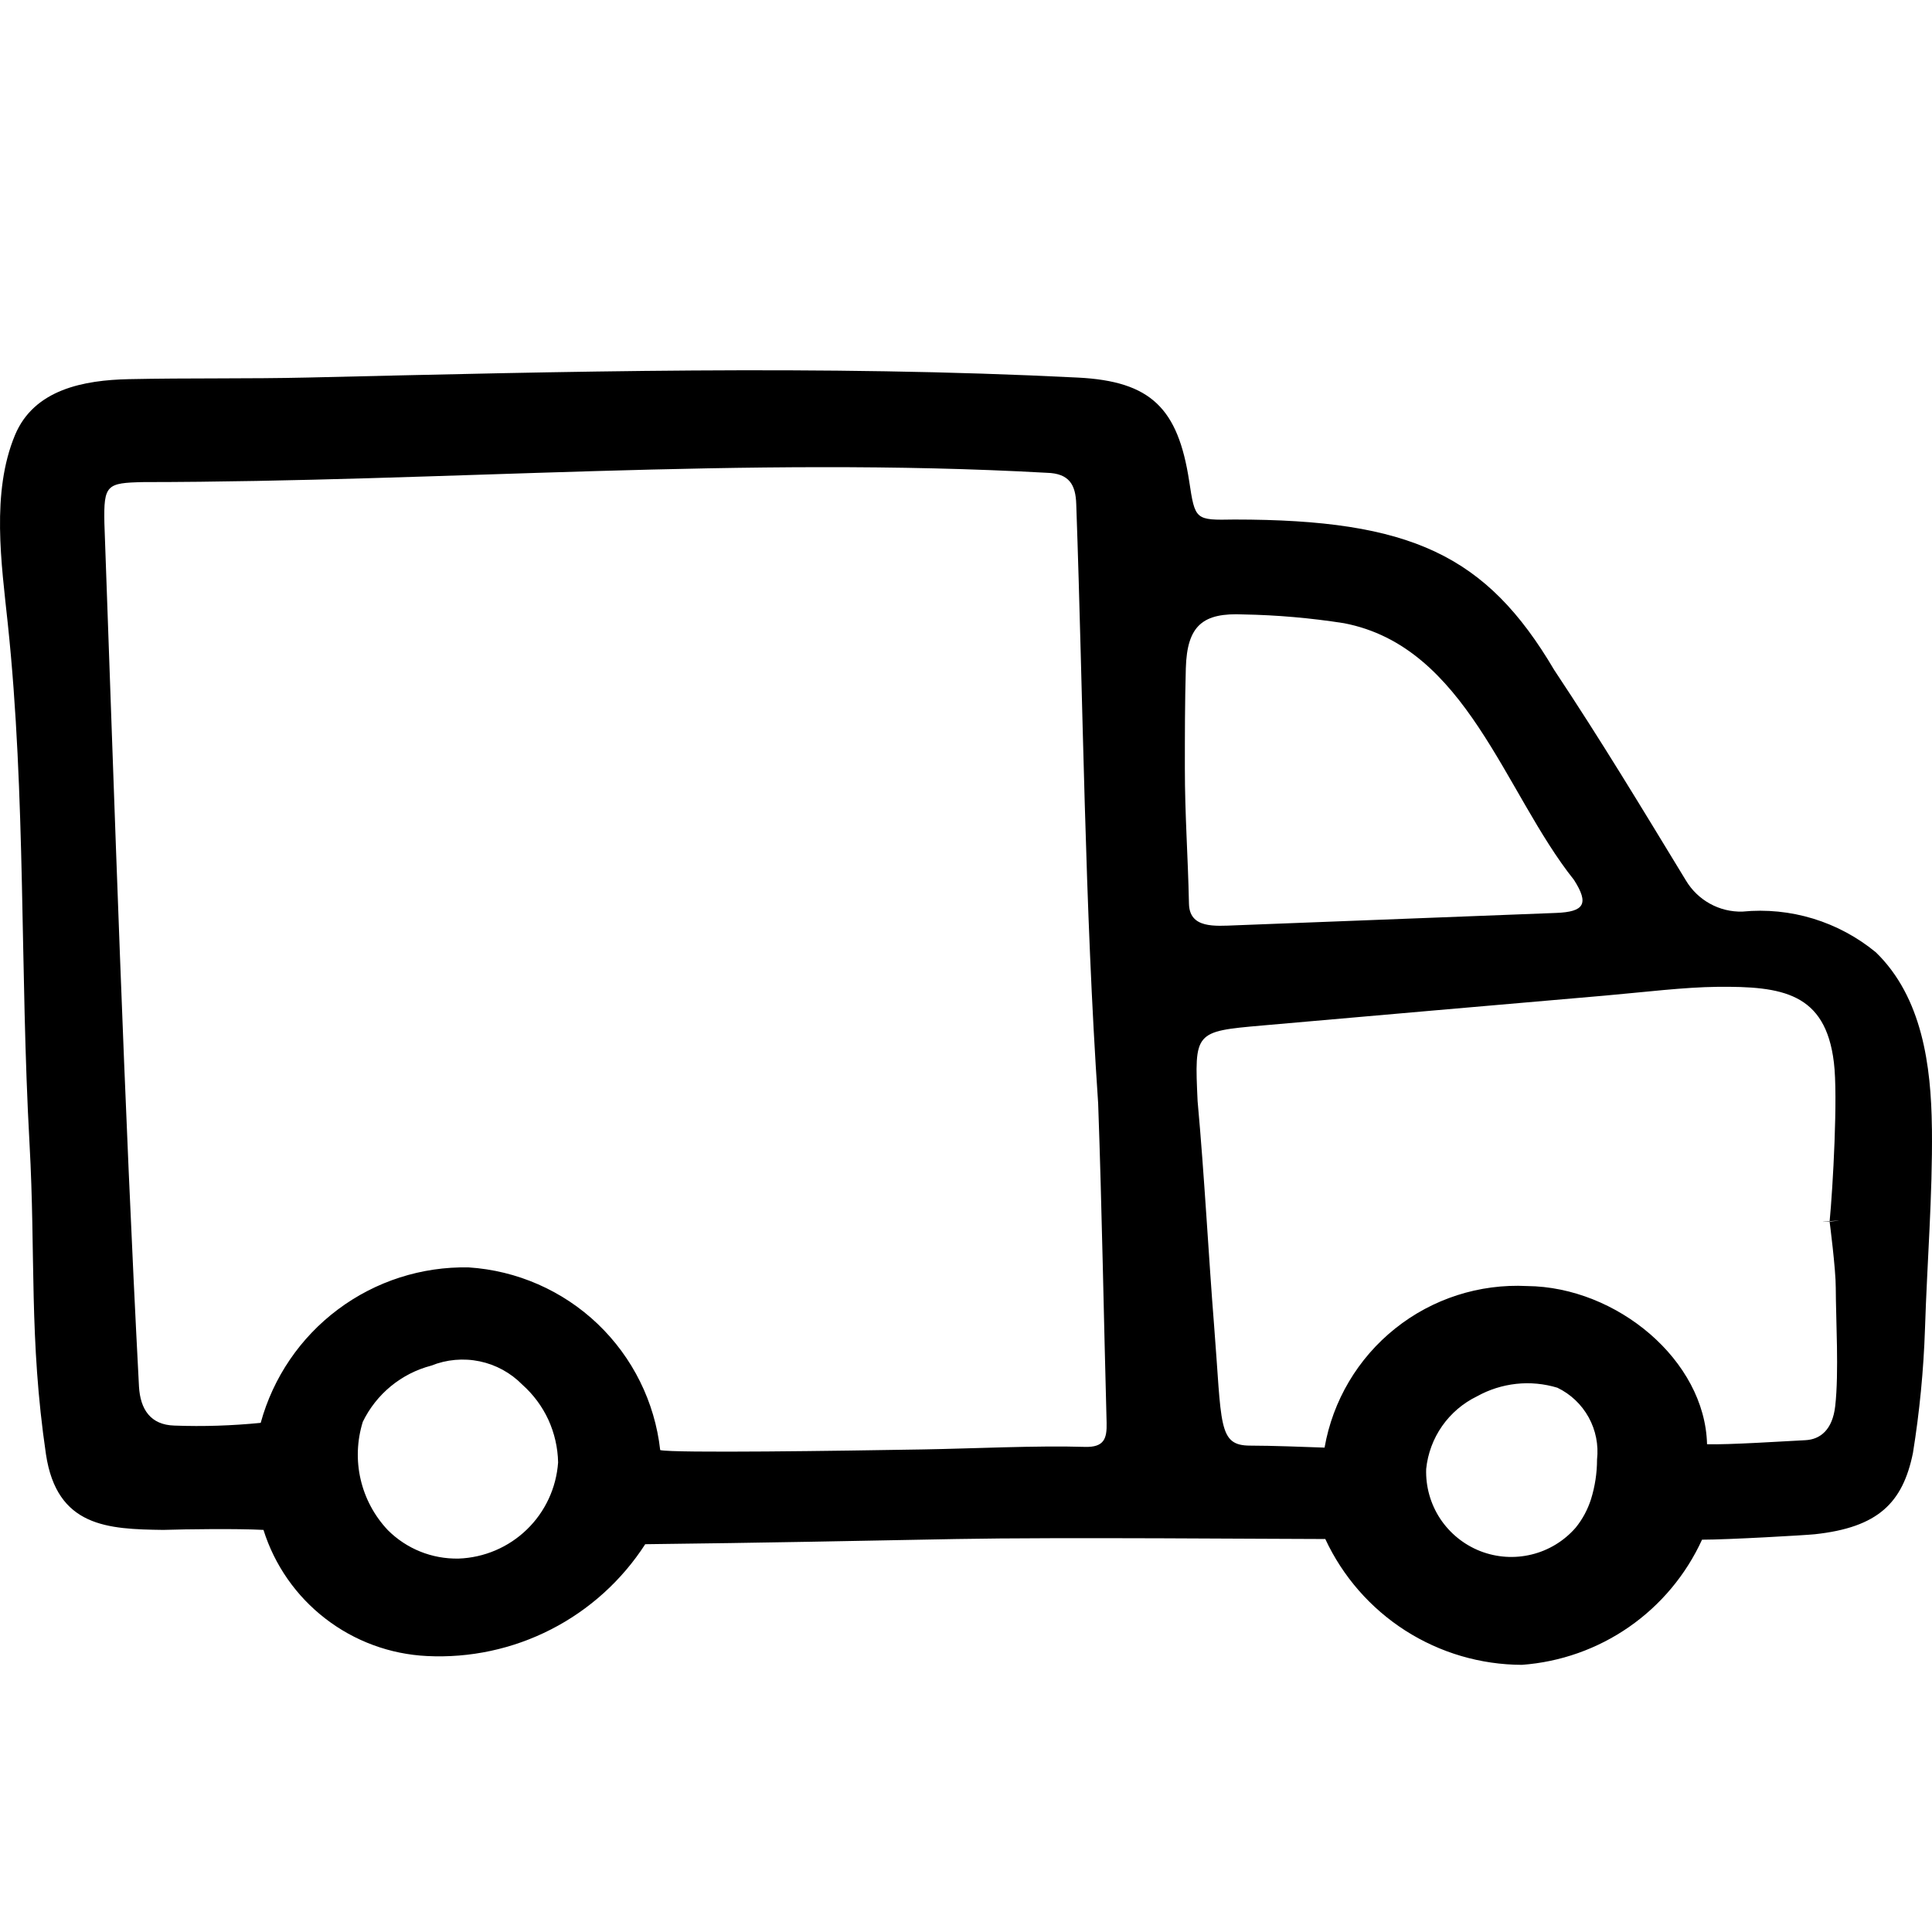 <svg xmlns="http://www.w3.org/2000/svg" fill="none" viewBox="0 0 32 32" height="32" width="32">
<g id="a7751a40-b00a-41fe-be51-8281cf603c33">
<path fill="black" d="M31.998 18.674C31.986 17.655 31.839 16.52 31.071 15.774C30.765 15.522 30.412 15.332 30.033 15.216C29.653 15.1 29.255 15.06 28.86 15.099C28.672 15.104 28.486 15.059 28.322 14.968C28.157 14.877 28.02 14.744 27.924 14.583C27.179 13.36 26.534 12.288 25.742 11.096C24.618 9.191 23.367 8.605 20.446 8.605C19.795 8.617 19.795 8.616 19.697 7.971C19.512 6.763 19.064 6.315 17.854 6.254C13.611 6.04 9.335 6.155 5.107 6.253C4.115 6.276 3.123 6.259 2.133 6.28C1.394 6.296 0.565 6.446 0.248 7.207C-0.148 8.159 0.024 9.335 0.129 10.329C0.432 13.2 0.329 16.065 0.489 18.942C0.592 20.787 0.479 22.167 0.761 24.086C0.942 25.295 1.789 25.328 2.704 25.34C3.088 25.328 3.923 25.317 4.364 25.34C4.547 25.923 4.905 26.436 5.389 26.809C5.873 27.183 6.46 27.399 7.07 27.429C7.783 27.465 8.492 27.313 9.127 26.988C9.762 26.663 10.3 26.176 10.687 25.577C12.663 25.554 14.238 25.521 15.842 25.491C17.546 25.459 21.126 25.491 21.951 25.491C22.24 26.112 22.7 26.638 23.276 27.007C23.853 27.376 24.523 27.573 25.208 27.575C25.846 27.528 26.459 27.311 26.983 26.947C27.508 26.582 27.925 26.083 28.191 25.502C28.624 25.502 29.905 25.428 30.058 25.412C31.108 25.299 31.515 24.892 31.684 24.068C31.794 23.385 31.861 22.696 31.884 22.005C31.919 20.908 32.01 19.803 31.999 18.706L31.998 18.674ZM7.595 25.815C7.378 25.819 7.162 25.78 6.961 25.699C6.76 25.618 6.577 25.497 6.424 25.344C6.202 25.109 6.046 24.819 5.973 24.503C5.9 24.188 5.913 23.859 6.009 23.55C6.12 23.322 6.278 23.121 6.474 22.96C6.67 22.799 6.898 22.683 7.143 22.619C7.397 22.517 7.677 22.492 7.945 22.548C8.214 22.604 8.46 22.739 8.652 22.935C8.834 23.097 8.981 23.295 9.083 23.516C9.184 23.738 9.239 23.978 9.244 24.222C9.214 24.644 9.03 25.041 8.725 25.335C8.421 25.629 8.018 25.8 7.595 25.815ZM17.967 23.965C17.189 23.94 16.078 23.994 15.294 24.007C13.944 24.03 11.159 24.071 10.935 24.018C10.846 23.222 10.479 22.482 9.899 21.928C9.319 21.375 8.562 21.044 7.762 20.992C6.983 20.977 6.222 21.221 5.598 21.688C4.974 22.154 4.524 22.815 4.318 23.567C3.843 23.614 3.365 23.63 2.888 23.612C2.493 23.601 2.324 23.343 2.302 22.966C2.052 18.201 1.901 13.432 1.729 8.665C1.716 8.028 1.767 7.998 2.375 7.985C7.363 7.981 12.359 7.554 17.339 7.831C17.713 7.841 17.816 8.032 17.826 8.35C17.943 11.66 17.964 14.972 18.189 18.277C18.252 20.04 18.281 21.803 18.329 23.566C18.335 23.824 18.292 23.975 17.967 23.965ZM19.693 14.967C19.675 14.138 19.625 13.507 19.625 12.717C19.625 12.164 19.625 11.643 19.641 11.069C19.661 10.354 19.928 10.146 20.596 10.177C21.153 10.187 21.709 10.236 22.26 10.322C24.29 10.712 24.913 13.122 26.07 14.574C26.324 14.971 26.24 15.103 25.775 15.121C24.006 15.19 22.238 15.258 20.469 15.326C20.119 15.339 19.701 15.382 19.693 14.967ZM26.352 24.832C26.297 25.003 26.212 25.163 26.099 25.302C25.908 25.522 25.653 25.678 25.37 25.747C25.086 25.817 24.789 25.797 24.517 25.691C24.245 25.584 24.014 25.396 23.853 25.153C23.693 24.909 23.612 24.622 23.622 24.33C23.648 24.075 23.739 23.83 23.886 23.62C24.033 23.41 24.232 23.24 24.463 23.128C24.664 23.016 24.885 22.946 25.114 22.921C25.343 22.896 25.574 22.918 25.795 22.985C26.014 23.09 26.195 23.262 26.313 23.475C26.431 23.689 26.479 23.933 26.452 24.175C26.452 24.398 26.418 24.619 26.352 24.832ZM30.406 21.329C30.408 21.866 30.46 22.733 30.397 23.289C30.352 23.684 30.148 23.842 29.903 23.854C29.557 23.871 28.635 23.932 28.274 23.921C28.24 22.532 26.781 21.314 25.293 21.301C24.503 21.261 23.726 21.511 23.109 22.004C22.491 22.497 22.075 23.199 21.939 23.977C21.623 23.966 21.065 23.944 20.708 23.944C20.166 23.944 20.24 23.601 20.108 21.938C20.021 20.855 19.949 19.472 19.836 18.237C19.783 17.091 19.784 17.084 20.901 16.986C22.796 16.819 24.691 16.654 26.586 16.49C27.253 16.431 27.892 16.351 28.444 16.345C29.516 16.334 30.236 16.442 30.375 17.598C30.444 18.148 30.358 19.68 30.304 20.233C29.886 20.255 30.801 20.187 30.304 20.233C30.304 20.233 30.407 21.023 30.406 21.329Z" id="Vector"></path>
</g>
</svg>
